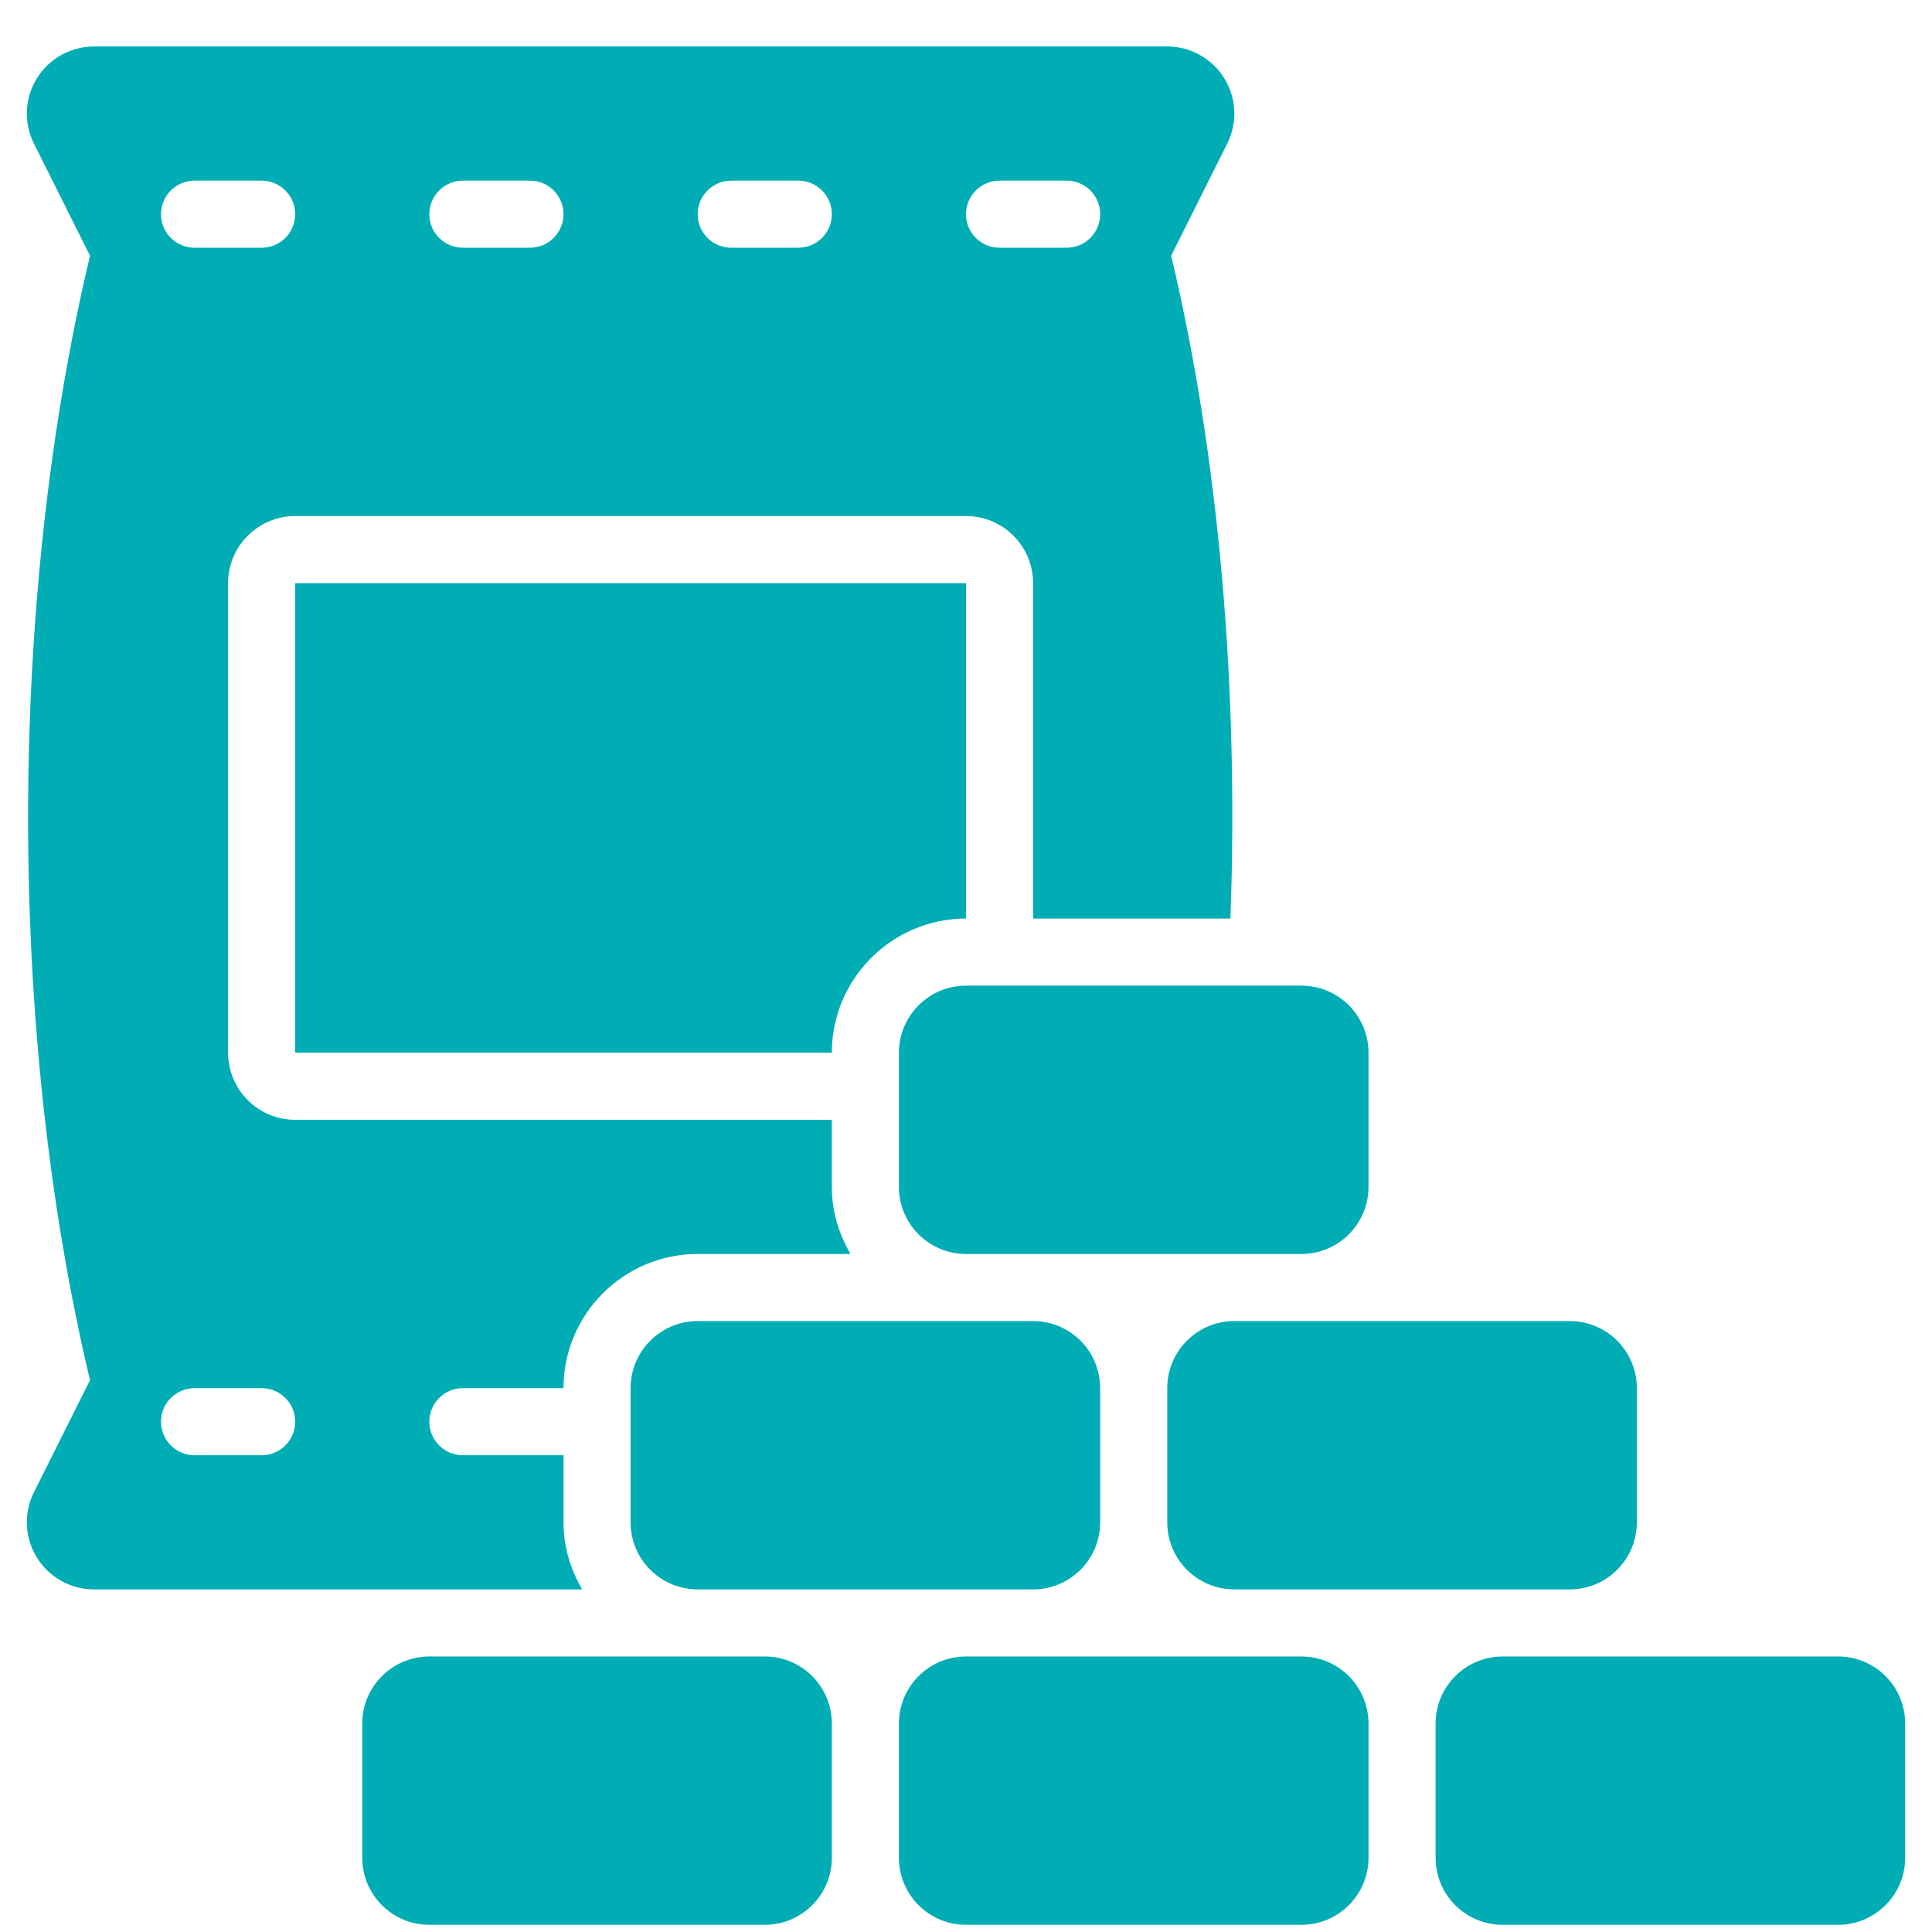 <svg width="36" height="36" viewBox="0 0 36 36" fill="none" xmlns="http://www.w3.org/2000/svg">
<g id="_x31_4">
<path id="Vector" d="M34.25 35.866H28C27.31 35.866 26.75 35.307 26.75 34.616V32.116C26.75 31.426 27.31 30.866 28 30.866H34.25C34.94 30.866 35.5 31.426 35.5 32.116V34.616C35.5 35.307 34.94 35.866 34.25 35.866Z" fill="#00ADB5"/>
<path id="Vector_2" d="M29.25 29.616H23C22.31 29.616 21.75 29.057 21.75 28.366V25.866C21.75 25.176 22.31 24.616 23 24.616H29.25C29.94 24.616 30.5 25.176 30.5 25.866V28.366C30.5 29.057 29.94 29.616 29.25 29.616Z" fill="#00ADB5"/>
<path id="Vector_3" d="M19.25 29.616H13C12.31 29.616 11.75 29.057 11.75 28.366V25.866C11.75 25.176 12.31 24.616 13 24.616H19.25C19.94 24.616 20.5 25.176 20.5 25.866V28.366C20.5 29.057 19.94 29.616 19.25 29.616Z" fill="#00ADB5"/>
<path id="Vector_4" d="M24.25 35.866H18C17.31 35.866 16.75 35.307 16.75 34.616V32.116C16.75 31.426 17.31 30.866 18 30.866H24.25C24.94 30.866 25.5 31.426 25.5 32.116V34.616C25.5 35.307 24.94 35.866 24.25 35.866Z" fill="#00ADB5"/>
<path id="Vector_5" d="M14.25 35.866H8C7.31 35.866 6.75 35.307 6.75 34.616V32.116C6.75 31.426 7.31 30.866 8 30.866H14.25C14.94 30.866 15.5 31.426 15.5 32.116V34.616C15.5 35.307 14.94 35.866 14.25 35.866Z" fill="#00ADB5"/>
<path id="Vector_6" d="M18 17.116V10.866H5.5V19.616H15.5C15.5 18.238 16.622 17.116 18 17.116Z" fill="#00ADB5"/>
<path id="Vector_7" d="M10.5 27.116H8.625C8.28 27.116 8 26.837 8 26.491C8 26.146 8.28 25.866 8.625 25.866H10.5C10.5 24.488 11.622 23.366 13 23.366H15.848C15.632 22.997 15.5 22.573 15.5 22.116V20.866H5.5C4.81 20.866 4.25 20.306 4.25 19.616V10.866C4.25 10.176 4.81 9.616 5.5 9.616H18C18.69 9.616 19.25 10.176 19.25 10.866V17.116H22.927C23.083 12.879 22.725 8.551 21.823 4.765L22.868 2.675C23.062 2.288 23.041 1.828 22.813 1.459C22.585 1.091 22.183 0.866 21.75 0.866H1.75C1.317 0.866 0.915 1.091 0.687 1.459C0.459 1.828 0.438 2.288 0.632 2.675L1.677 4.765C0.139 11.22 0.139 19.262 1.677 25.717L0.632 27.807C0.438 28.194 0.459 28.654 0.687 29.023C0.916 29.392 1.317 29.616 1.751 29.616H10.848C10.632 29.247 10.5 28.823 10.5 28.366M18.625 3.366H19.875C20.22 3.366 20.5 3.646 20.5 3.991C20.5 4.337 20.22 4.616 19.875 4.616H18.625C18.279 4.616 18 4.337 18 3.991C18 3.646 18.279 3.366 18.625 3.366ZM13.625 3.366H14.875C15.22 3.366 15.5 3.646 15.5 3.991C15.5 4.337 15.22 4.616 14.875 4.616H13.625C13.28 4.616 13 4.337 13 3.991C13 3.646 13.28 3.366 13.625 3.366ZM8.625 3.366H9.875C10.22 3.366 10.5 3.646 10.5 3.991C10.5 4.337 10.22 4.616 9.875 4.616H8.625C8.28 4.616 8 4.337 8 3.991C8 3.646 8.28 3.366 8.625 3.366ZM3.625 3.366H4.875C5.22 3.366 5.5 3.646 5.5 3.991C5.5 4.337 5.22 4.616 4.875 4.616H3.625C3.28 4.616 3 4.337 3 3.991C3 3.646 3.28 3.366 3.625 3.366ZM4.875 27.116H3.625C3.28 27.116 3 26.837 3 26.491C3 26.146 3.28 25.866 3.625 25.866H4.875C5.221 25.866 5.5 26.146 5.5 26.491C5.5 26.837 5.221 27.116 4.875 27.116Z" fill="#00ADB5"/>
<path id="Vector_8" d="M24.25 23.366H18C17.31 23.366 16.75 22.807 16.75 22.116V19.616C16.75 18.926 17.31 18.366 18 18.366H24.25C24.94 18.366 25.5 18.926 25.5 19.616V22.116C25.5 22.807 24.94 23.366 24.25 23.366Z" fill="#00ADB5"/>
</g>
</svg>
